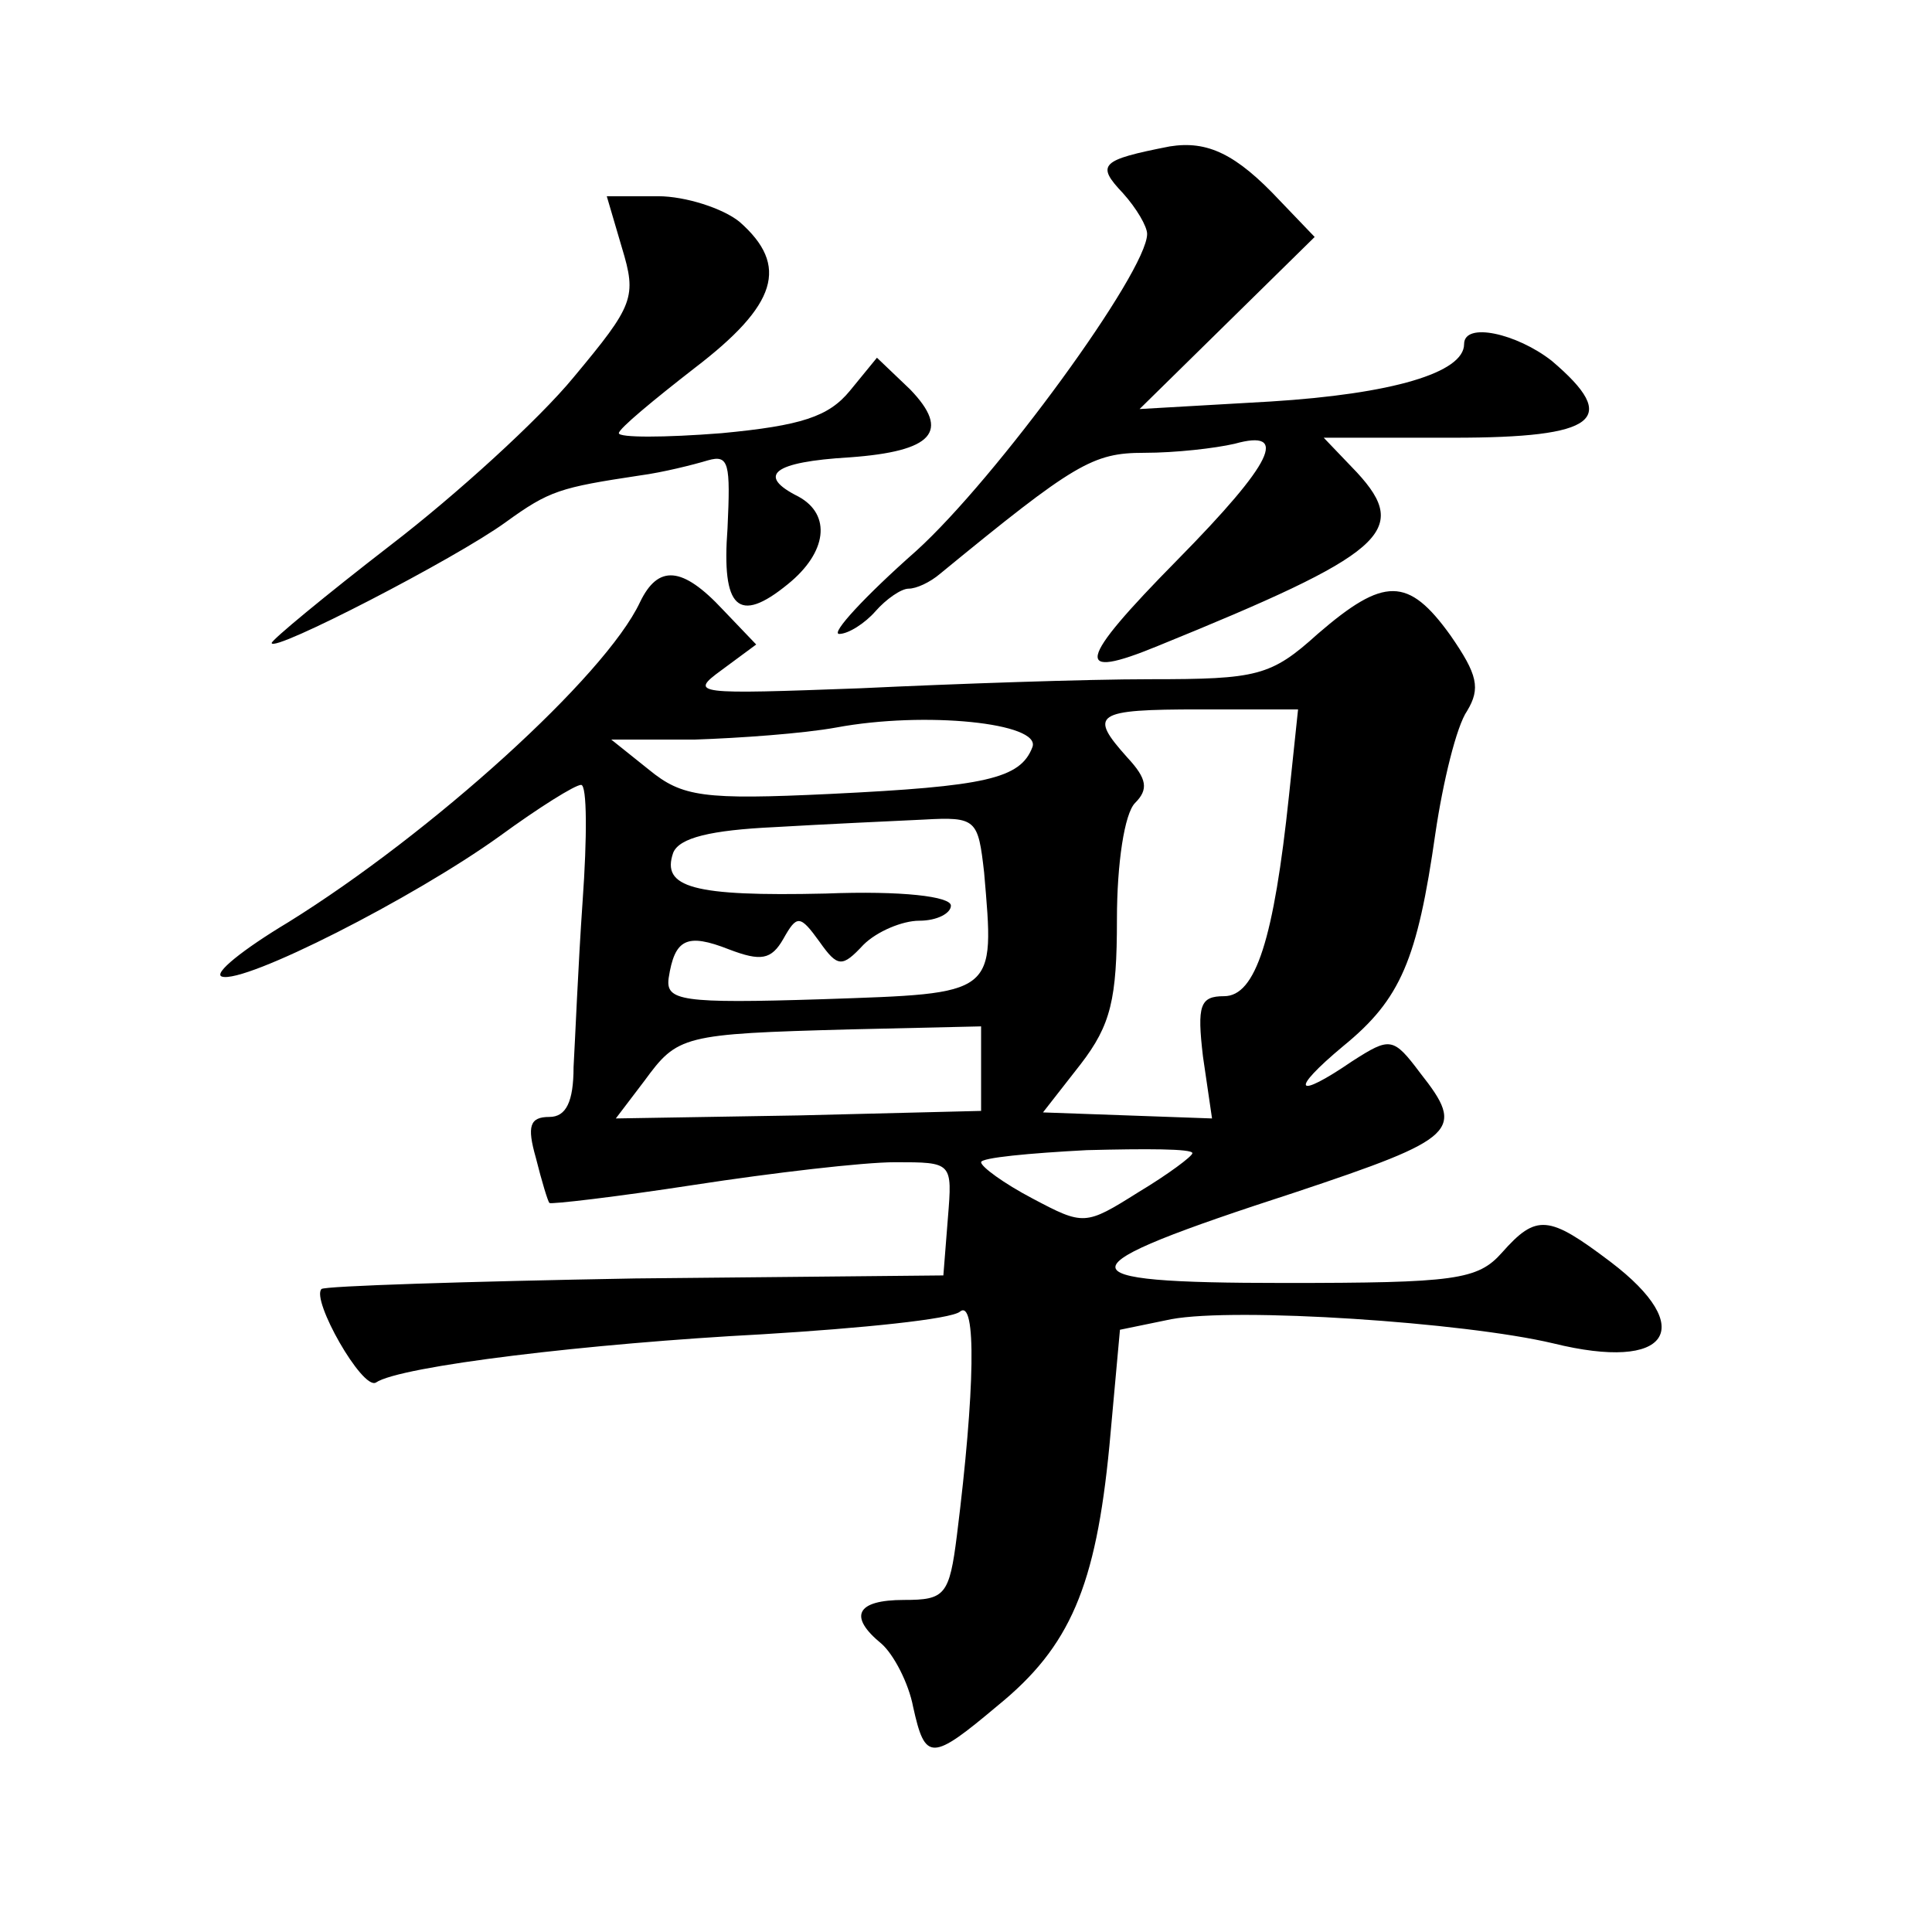 <?xml version="1.0" standalone="no"?>
<!DOCTYPE svg PUBLIC "-//W3C//DTD SVG 20010904//EN"
 "http://www.w3.org/TR/2001/REC-SVG-20010904/DTD/svg10.dtd">
<svg version="1.0" xmlns="http://www.w3.org/2000/svg"
 width="128pt" height="128pt" viewBox="0 0 128 128"
 preserveAspectRatio="xMidYMid meet">
<g transform="translate(0,128) scale(0.1,-0.1)"
fill="#0" stroke="none">
<path d="M775 1183 c-46 -9 -49 -12 -31 -31 9 -10 16 -22 16 -27 0 -25 -100 -162
-153 -210 -34 -30 -57 -55 -51 -55 6 0 17 7 24 15 7 8 17 15 22 15 5 0 14 4 21
10 89 73 101 80 135 80 21 0 47 3 60 6 36 10 26 -12 -38 -77 -67 -68 -69 -80 -13
-57 150 61 168 76 132 115 l-22 23 86 0 c95 0 111 12 65 51 -23 18 -58 26 -58 11
0 -19 -48 -33 -128 -38 l-87 -5 58 57 58 57 -23 24 c-29 31 -48 40 -73 36z M412
1116 c10 -33 8 -38 -32 -86 -23 -28 -78 -78 -121 -111 -44 -34 -79 -63 -79 -65
0 -7 122 56 155 80 29 21 36 23 89 31 15 2 35 7 45 10 14 4 15 -2 13 -45 -4 -53
7 -64 40 -37 26 21 29 46 7 58 -28 14 -17 23 34 26 55 4 67 17 40 45 l-22 21 -18
-22 c-14 -17 -32 -23 -85 -28 -38 -3 -68 -3 -68 0 0 3 23 22 50 43 55 42 63 68
30 97 -11 9 -36 17 -54 17 l-34 0 10 -34z M424 881 c-23 -49 -138 -153 -233 -212
-30 -18 -50 -34 -44 -36 15 -5 127 52 184 93 26 19 50 34 54 34 4 0 4 -35 1 -77
-3 -43 -5 -93 -6 -110 0 -23 -5 -33 -16 -33 -13 0 -15 -6 -9 -27 4 -16 8 -29 9
-30 1 -1 44 4 96 12 52 8 112 15 133 15 38 0 38 0 35 -37 l-3 -38 -204 -2 c-112
-2 -206 -5 -208 -7 -7 -7 27 -67 36 -62 16 11 142 26 256 32 66 4 125 10 131 15
11 9 10 -52 -2 -148 -5 -40 -8 -43 -35 -43 -32 0 -37 -11 -15 -29 8 -7 18 -26 21
-42 8 -36 12 -36 56 1 48 39 65 79 74 172 l7 77 34 7 c43 8 194 -2 253 -16 77 -19
96 10 38 54 -41 31 -49 32 -72 6 -16 -18 -31 -20 -144 -20 -151 0 -150 9 7 60 108
36 113 41 83 79 -18 24 -20 24 -45 8 -38 -26 -42 -20 -6 10 38 31 49 57 61 141
5 34 14 71 21 81 9 15 7 24 -11 50 -28 39 -44 39 -88 1 -31 -28 -40 -30 -111 -30
-42 0 -129 -3 -192 -6 -109 -4 -114 -4 -92 12 l23 17 -22 23 c-27 29 -43 30 -55
5z m260 -96 c-8 -21 -31 -26 -134 -31 -84 -4 -98 -2 -120 16 l-25 20 55 0 c30 1
72 4 94 8 59 11 136 3 130 -13z m170 -32 c-10 -95 -22 -133 -43 -133 -16 0 -18
-6 -14 -40 l6 -41 -56 2 -56 2 25 32 c20 26 24 43 24 96 0 37 5 70 12 77 9 9 8
16 -5 30 -26 29 -22 32 48 32 l65 0 -6 -57z m-202 -51 c7 -82 9 -80 -107 -84 -94
-3 -104 -1 -102 14 4 26 12 30 40 19 21 -8 28 -7 36 7 9 16 11 16 24 -2 12 -17
15 -17 29 -2 9 9 26 16 37 16 12 0 21 5 21 10 0 6 -32 10 -83 8 -88 -2 -109 4 -101
27 4 10 25 15 67 17 34 2 78 4 99 5 35 2 36 0 40 -35z m-2 -130 l0 -28 -121 -3
-121 -2 19 25 c22 30 25 31 136 34 l87 2 0 -28z m140 -56 c0 -2 -16 -14 -36 -26
-35 -22 -36 -22 -70 -4 -19 10 -34 21 -34 24 0 3 32 6 70 8 39 1 70 1 70 -2z"/>
</g>
</svg>
